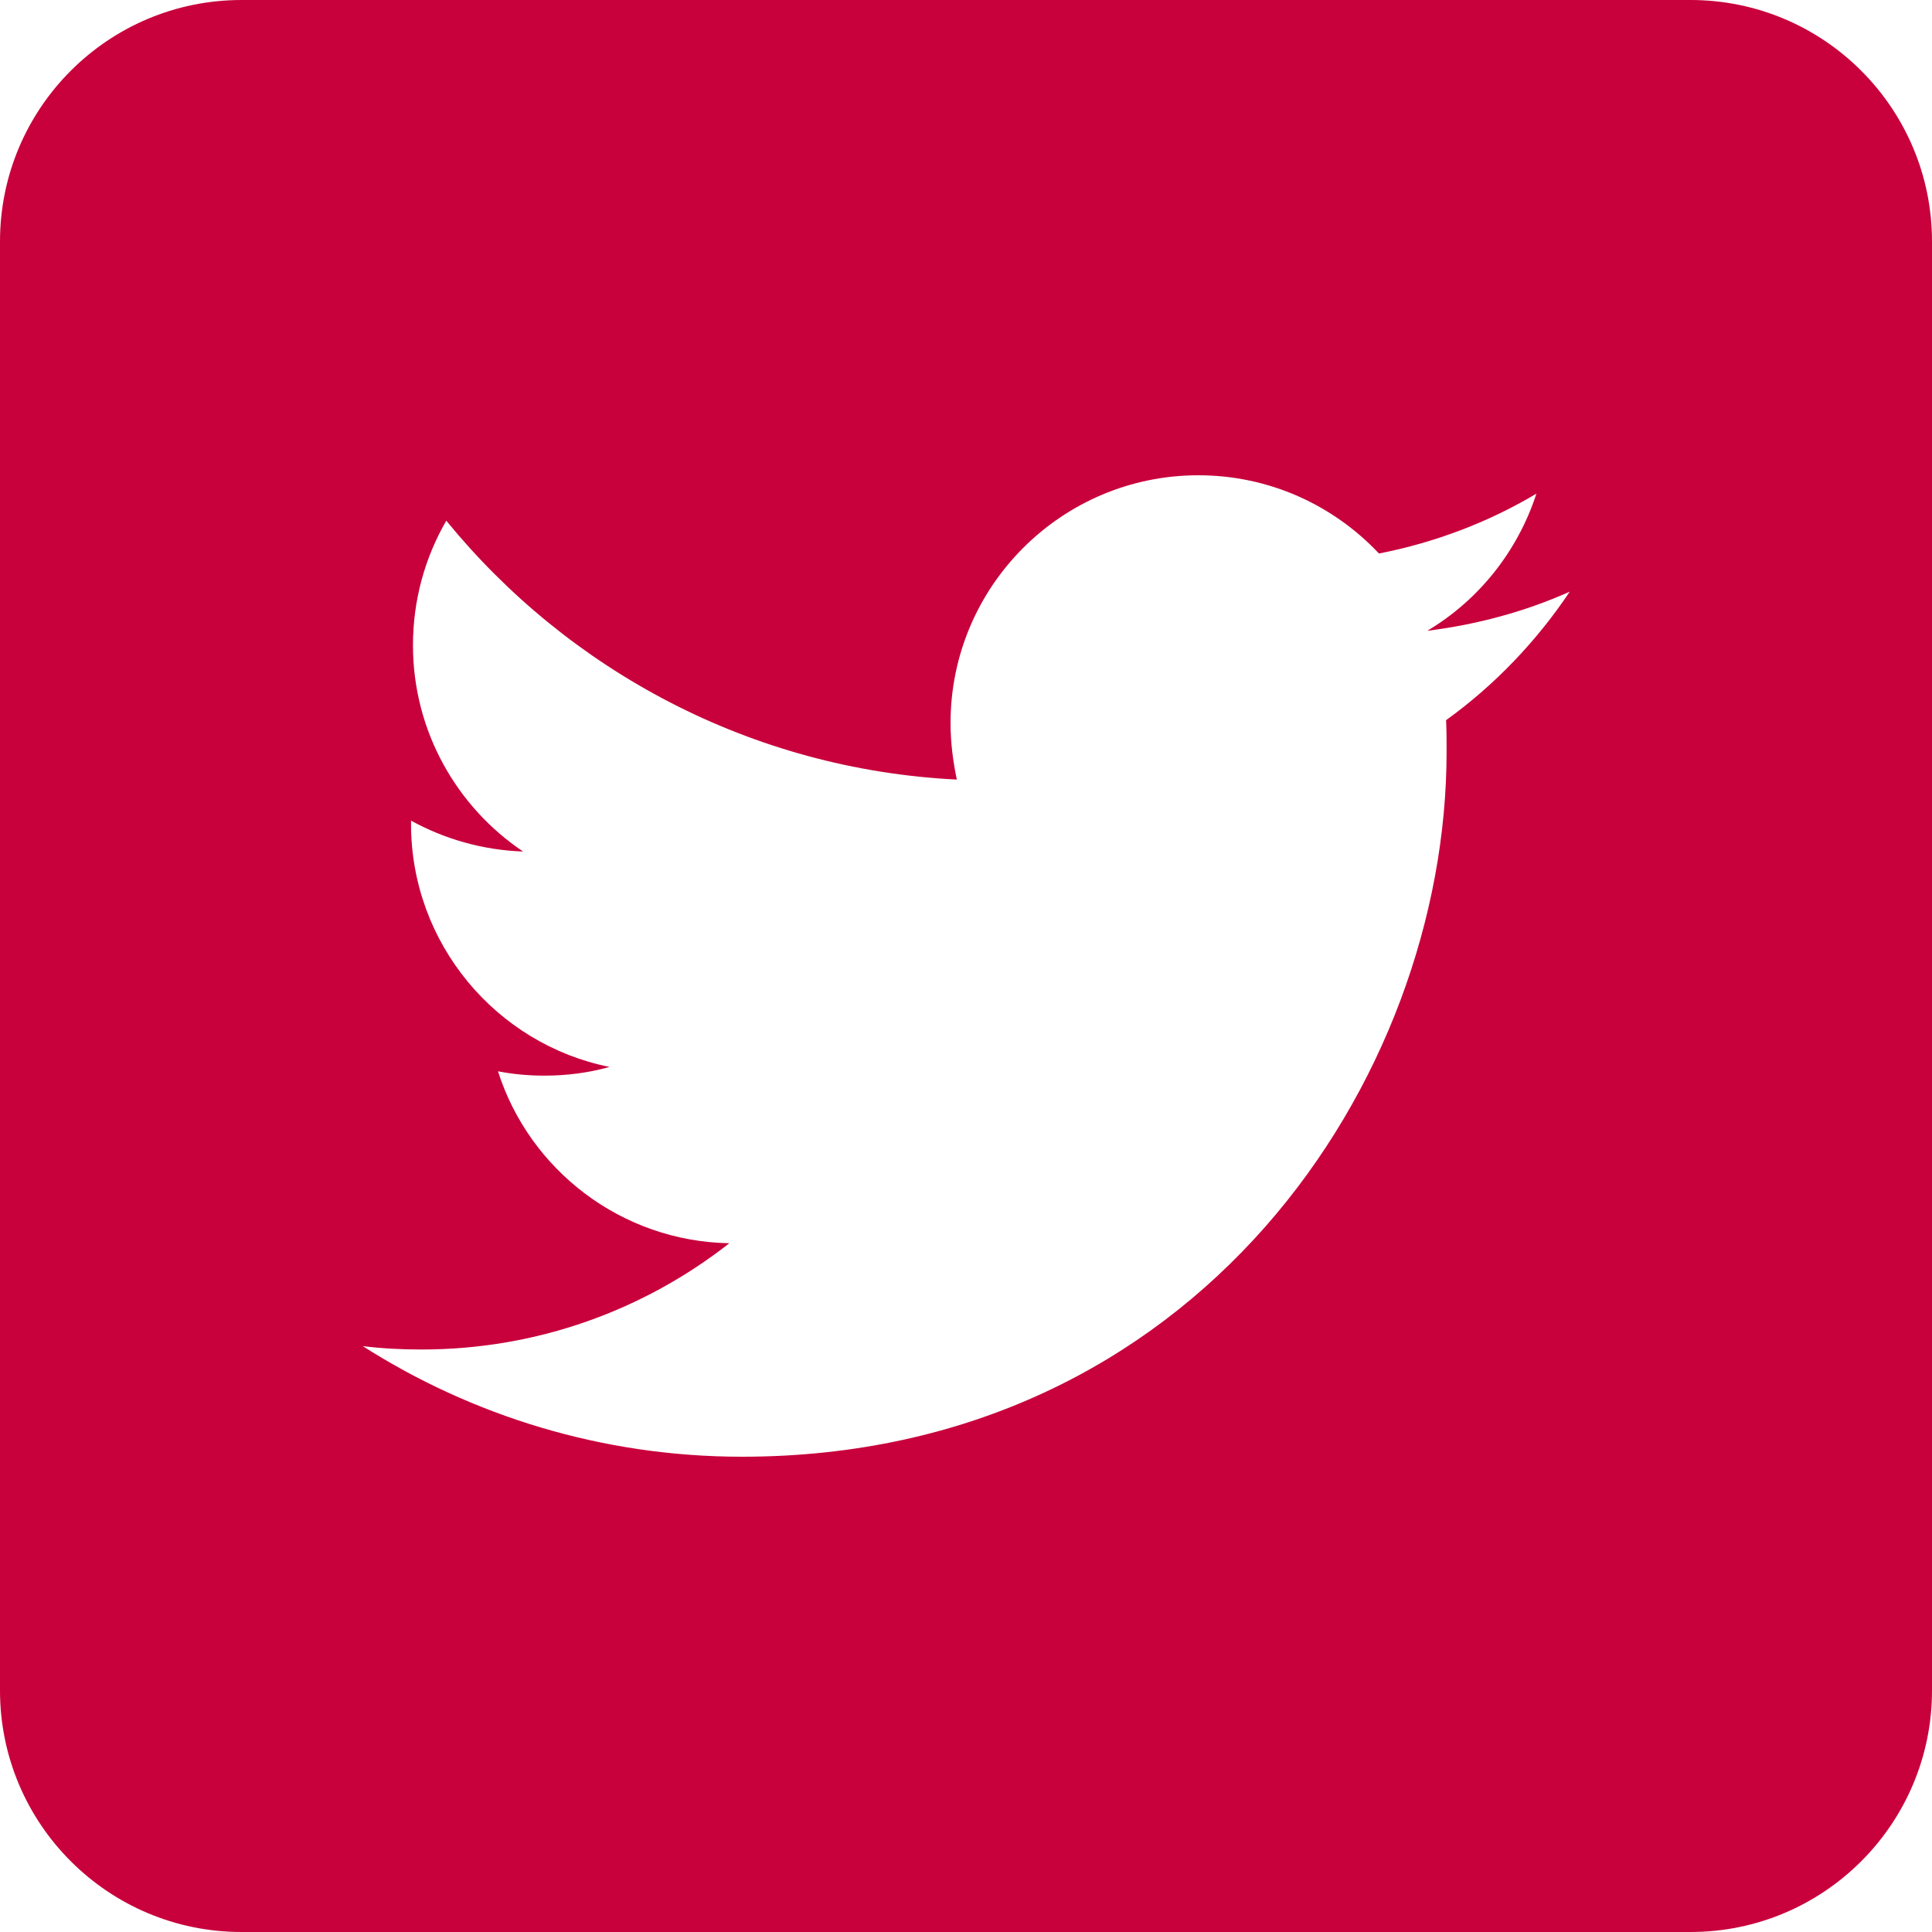 <?xml version="1.0" encoding="utf-8"?>
<!-- Generator: Adobe Illustrator 25.2.0, SVG Export Plug-In . SVG Version: 6.00 Build 0)  -->
<svg version="1.1" id="Layer_1" xmlns="http://www.w3.org/2000/svg" xmlns:xlink="http://www.w3.org/1999/xlink" x="0px" y="0px"
	 viewBox="0 0 400 400" style="enable-background:new 0 0 400 400;" xml:space="preserve">
<style type="text/css">
	.st0{fill:#C8003C;}
</style>
<path class="st0" d="M350,0H50C22.4,0,0,22.4,0,50v300c0,27.6,22.4,50,50,50h300c27.6,0,50-22.4,50-50V50C400,22.4,377.6,0,350,0z
	 M299.4,149.1c0.1,2.2,0.1,4.4,0.1,6.6c0,67.7-51.6,145.9-145.9,145.9c-28.9,0-55.9-8.5-78.5-22.9c4,0.5,8.1,0.7,12.2,0.7
	c24,0,46.1-8.2,63.7-22c-22.4-0.4-41.4-15.2-47.9-35.6c3.1,0.6,6.3,0.9,9.6,0.9c4.7,0,9.2-0.6,13.5-1.8
	c-23.4-4.7-41.1-25.5-41.1-50.3c0-0.3,0-0.5,0-0.7c6.9,3.8,14.8,6.1,23.2,6.4c-13.7-9.2-22.8-24.9-22.8-42.7
	c0-9.4,2.5-18.2,6.9-25.8c25.3,31,63.1,51.5,105.7,53.6c-0.8-3.8-1.3-7.7-1.3-11.7c0-28.3,23-51.3,51.3-51.3
	c14.7,0,28,6.2,37.4,16.2c11.7-2.3,22.7-6.5,32.6-12.4c-3.9,12-12,22.1-22.6,28.4c10.4-1.3,20.3-4,29.5-8.1
	C318.1,132.8,309.4,141.9,299.4,149.1z"/>
<g id="Annotations">
</g>
</svg>
